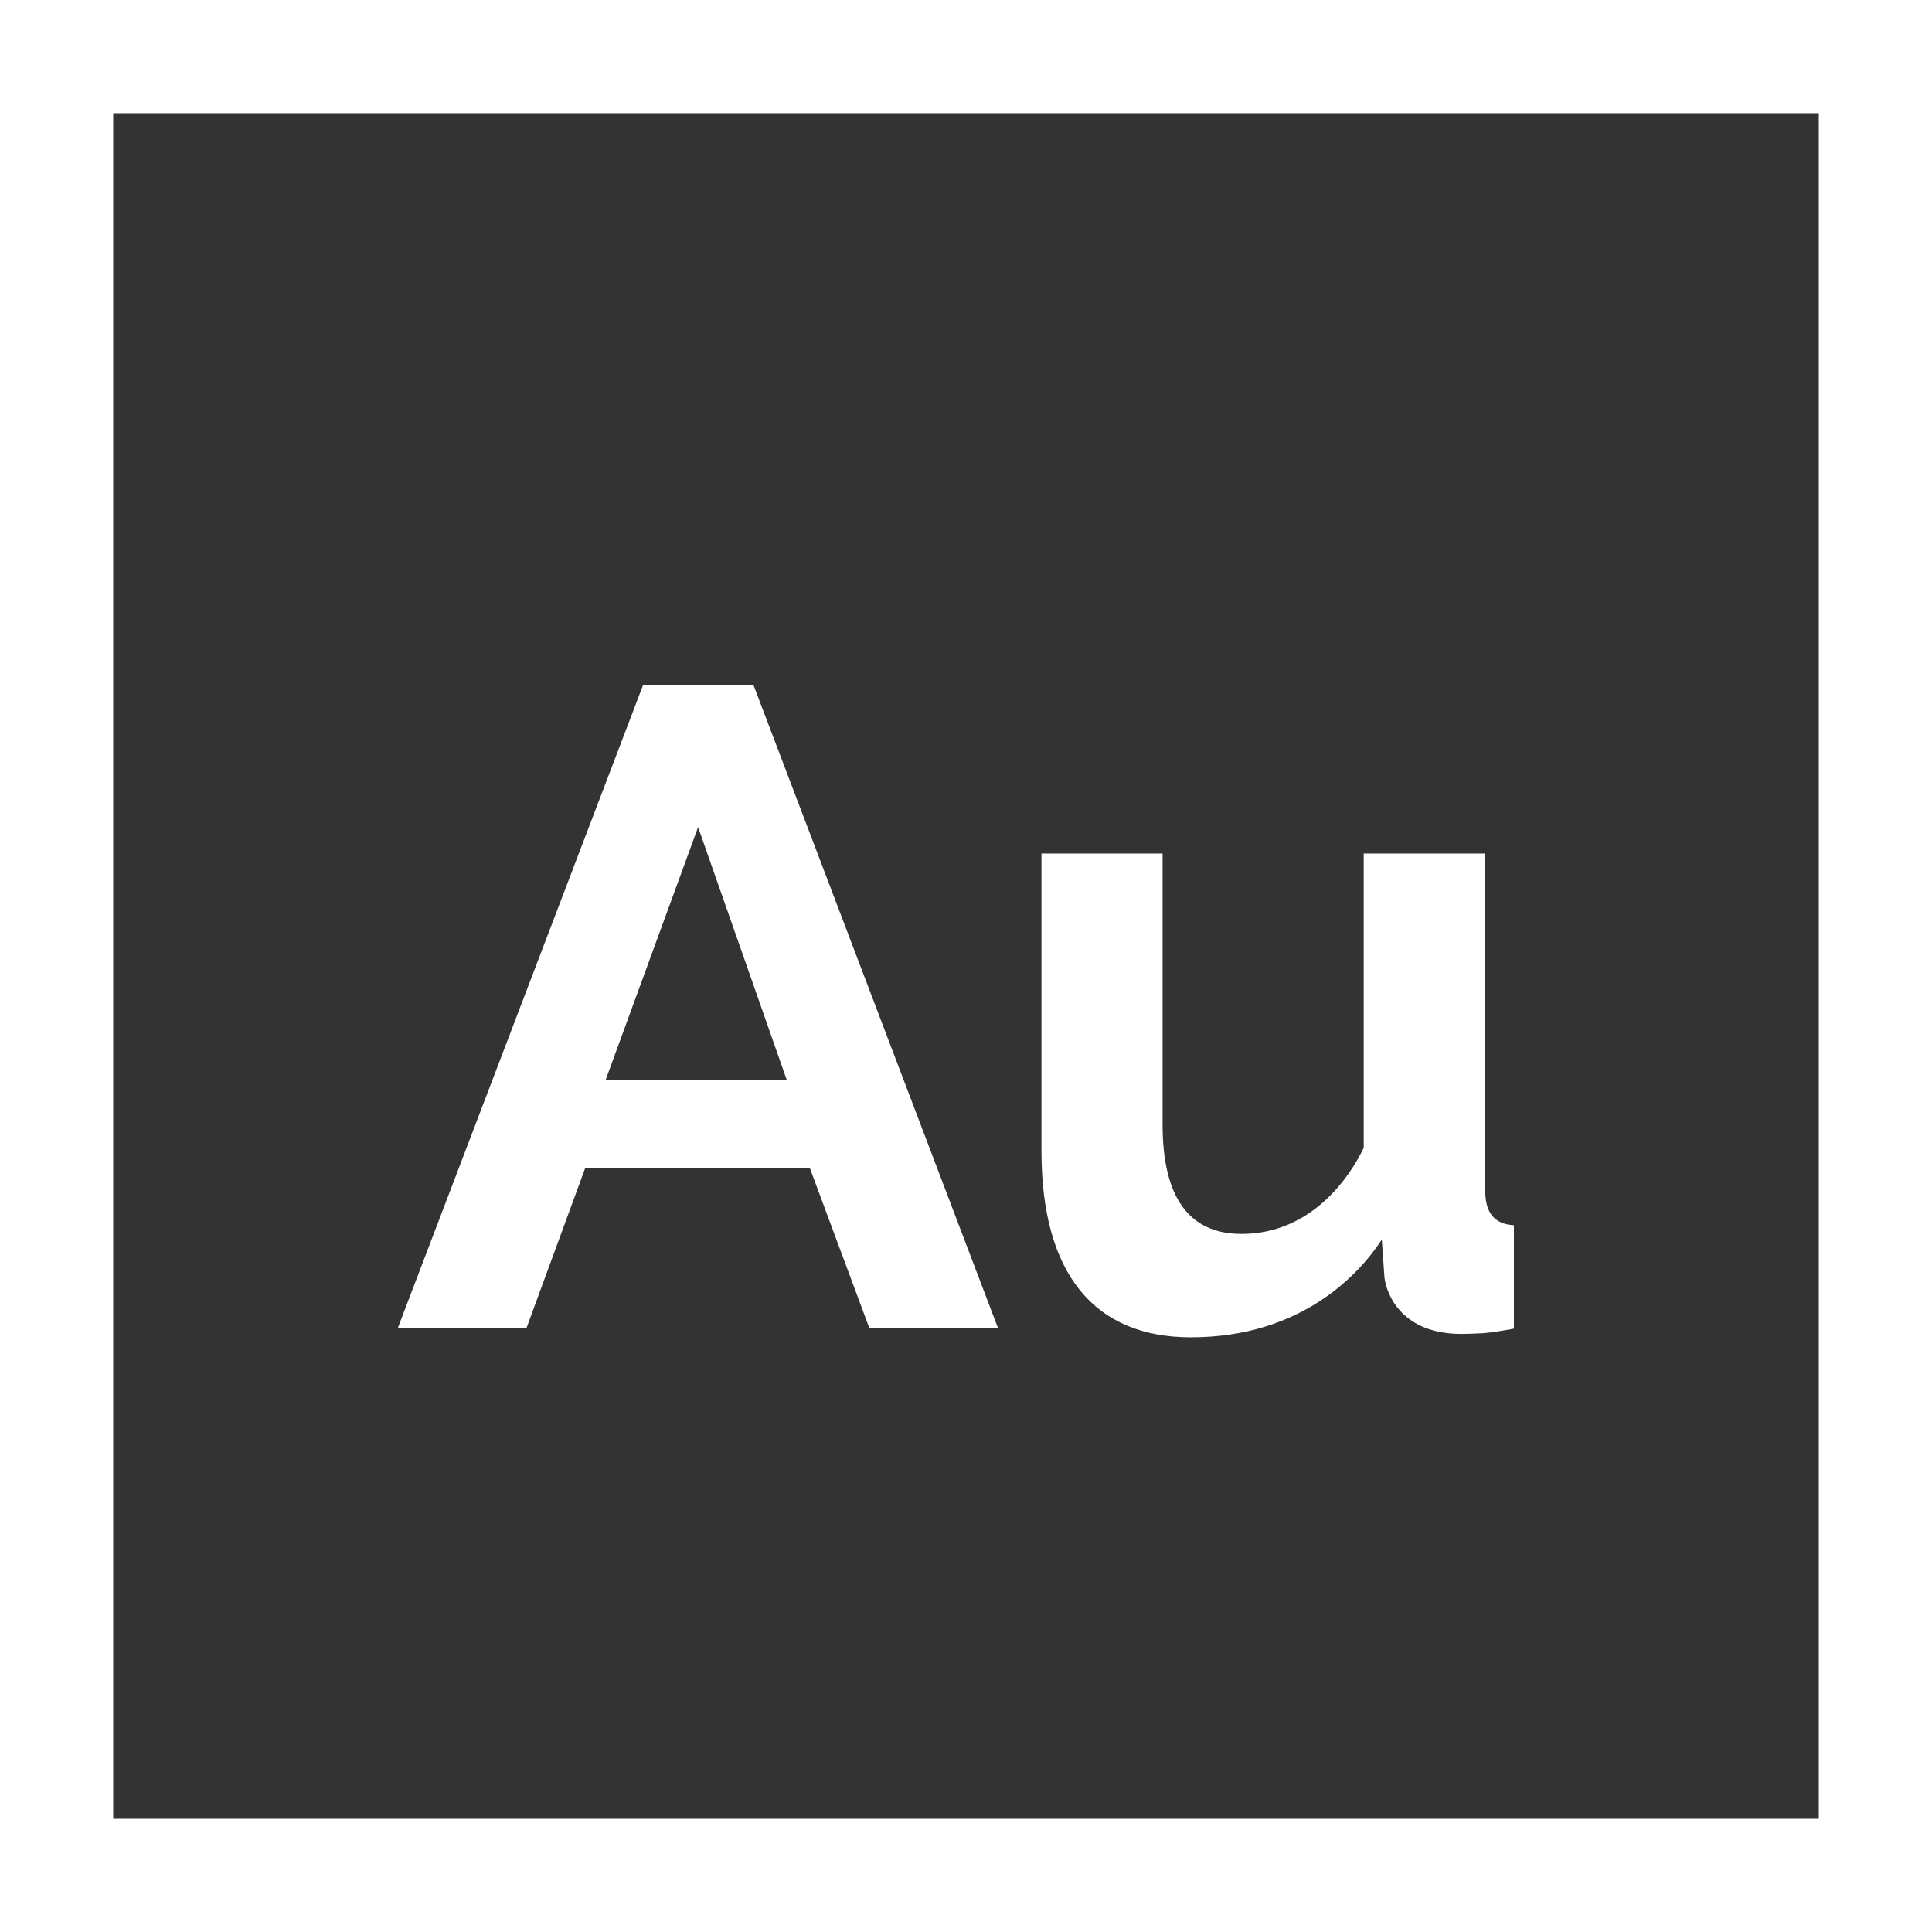 <?xml version="1.0" encoding="utf-8"?>
<!-- Generator: Adobe Illustrator 24.2.1, SVG Export Plug-In . SVG Version: 6.00 Build 0)  -->
<svg version="1.1" id="Capa_1" xmlns="http://www.w3.org/2000/svg" xmlns:xlink="http://www.w3.org/1999/xlink" x="0px" y="0px"
	 viewBox="0 0 512 512" style="enable-background:new 0 0 512 512;" xml:space="preserve">
<rect x="0" y="0" width="512" height="512" fill="#333333" stroke="none"/>
<style type="text/css">
	.st0{fill:#FFFFFF;}
</style>
<g>
	<g>
		<path class="st0" d="M0,0v512h512V0H0z M482,482H30V30h452V482z"/>
	</g>
</g>
<g>
	<g>
		<path class="st0" d="M199.7,181.6h-29.3l-65,170.4h34.1l15.6-42.5h59.5l15.8,42.5h34.1L199.7,181.6z M160.5,286.2l24.5-67l23.5,67
			H160.5z"/>
	</g>
</g>
<g>
	<g>
		<path class="st0" d="M393.6,315v-88.8h-32.2v78c-3.7,7.7-13.8,22.8-32.4,22.8c-13.9,0-20.9-9.7-20.9-29v-71.8H276V305
			c0,32.5,13.9,49.4,39.6,49.4c29.8,0,45-17.3,50.6-25.9l0.7,10.1c0.6,4.6,4.7,14.9,20.4,14.9c1.8,0,3.7-0.1,5.9-0.2
			c2.2-0.2,4.8-0.6,8-1.2v-27.4C393.9,324.3,393.6,318.4,393.6,315z"/>
	</g>
</g>
</svg>
